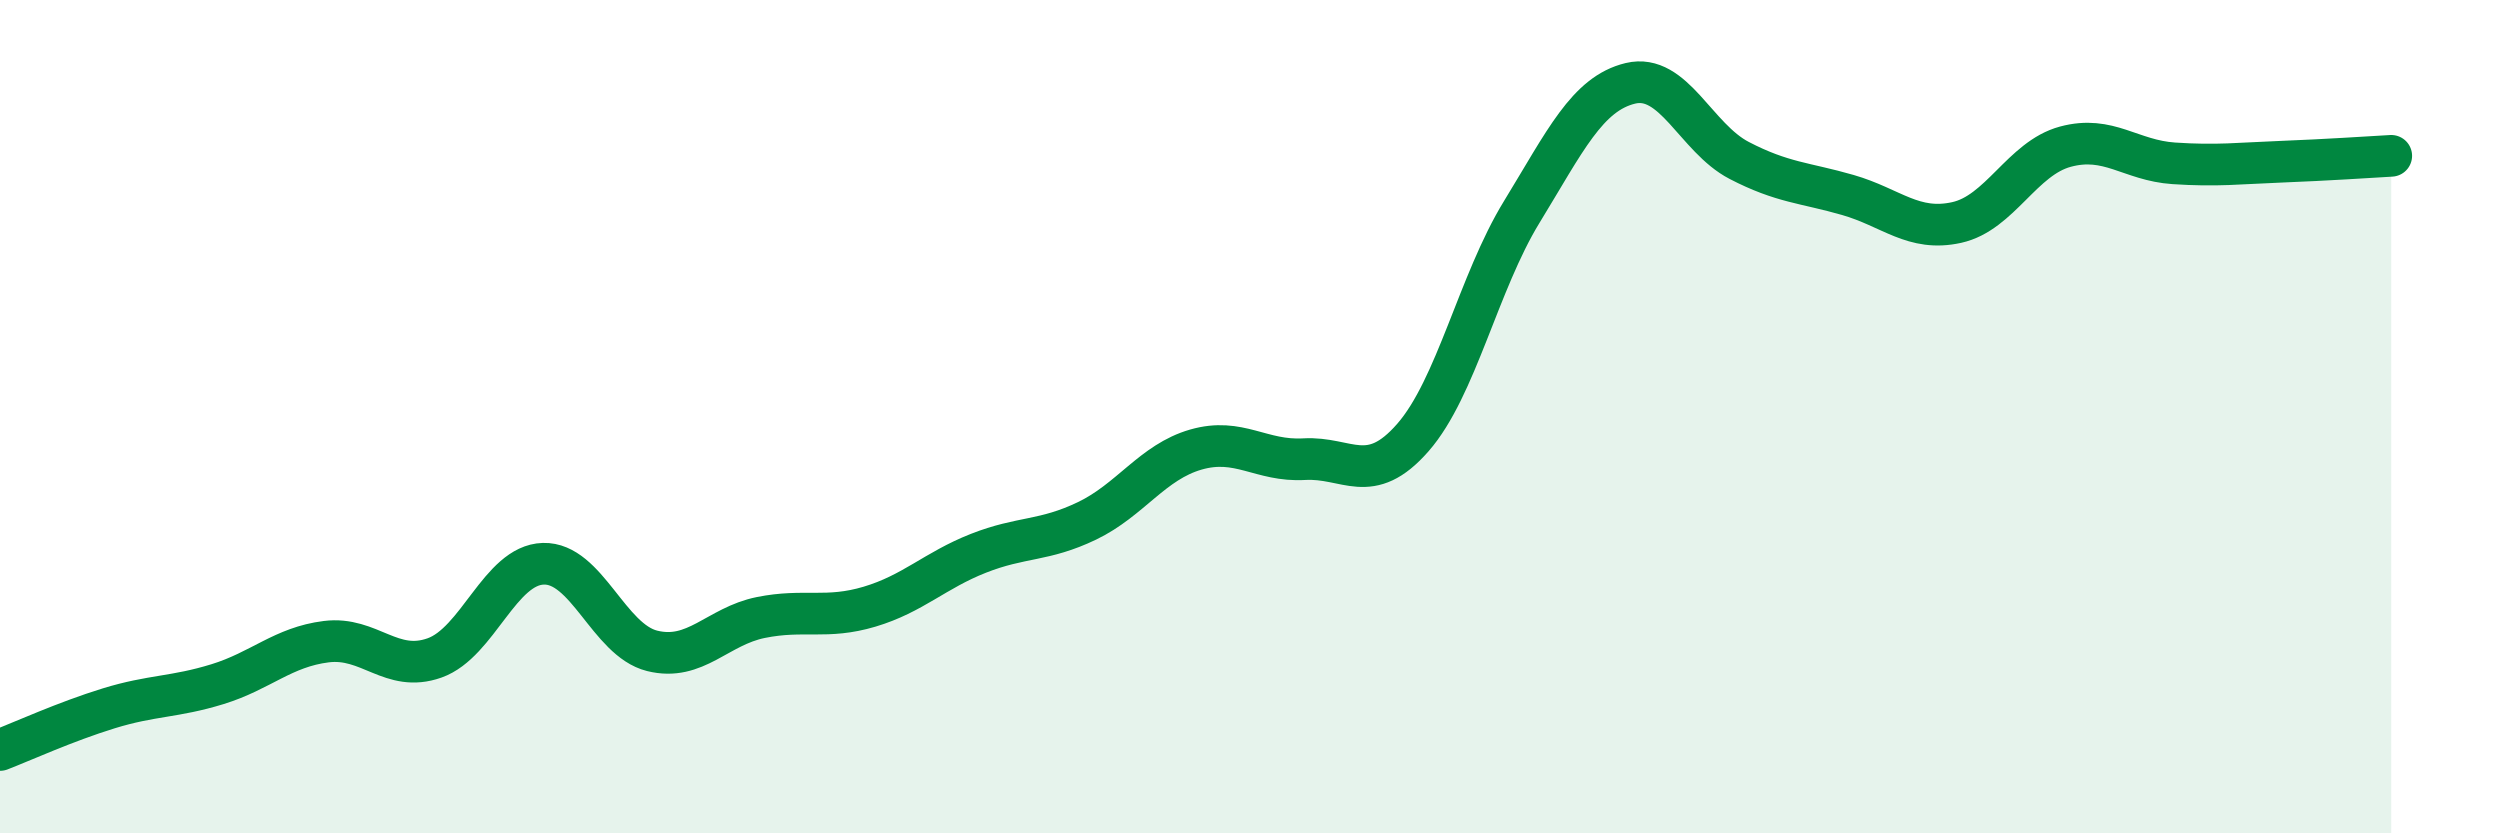 
    <svg width="60" height="20" viewBox="0 0 60 20" xmlns="http://www.w3.org/2000/svg">
      <path
        d="M 0,18 C 0.52,17.8 1.57,17.32 2.61,17 C 3.65,16.68 4.18,16.74 5.22,16.42 C 6.26,16.1 6.79,15.53 7.83,15.4 C 8.87,15.27 9.39,16.16 10.43,15.79 C 11.47,15.42 12,13.56 13.04,13.53 C 14.08,13.5 14.61,15.36 15.65,15.62 C 16.69,15.88 17.22,15.03 18.26,14.82 C 19.3,14.61 19.83,14.87 20.87,14.56 C 21.91,14.25 22.44,13.69 23.48,13.28 C 24.52,12.87 25.05,13 26.09,12.5 C 27.13,12 27.66,11.09 28.7,10.79 C 29.74,10.49 30.26,11.08 31.3,11.02 C 32.34,10.96 32.87,11.69 33.91,10.5 C 34.95,9.31 35.48,6.79 36.52,5.09 C 37.56,3.39 38.09,2.25 39.13,2 C 40.17,1.75 40.7,3.31 41.74,3.85 C 42.78,4.39 43.31,4.38 44.35,4.68 C 45.39,4.98 45.92,5.57 46.96,5.34 C 48,5.11 48.53,3.8 49.57,3.52 C 50.61,3.24 51.13,3.85 52.17,3.92 C 53.21,3.99 53.74,3.92 54.78,3.88 C 55.82,3.84 56.87,3.77 57.39,3.74L57.39 20L0 20Z"
        fill="#008740"
        opacity="0.1"
        stroke-linecap="round"
        stroke-linejoin="round"
      />
      <path
        d="M 0,18 C 0.52,17.8 1.57,17.32 2.61,17 C 3.65,16.68 4.18,16.74 5.22,16.42 C 6.26,16.1 6.79,15.53 7.83,15.4 C 8.87,15.27 9.39,16.16 10.43,15.79 C 11.47,15.42 12,13.56 13.04,13.53 C 14.08,13.5 14.61,15.36 15.65,15.62 C 16.69,15.88 17.22,15.03 18.26,14.82 C 19.3,14.61 19.83,14.87 20.87,14.56 C 21.91,14.25 22.44,13.69 23.48,13.28 C 24.52,12.87 25.05,13 26.09,12.5 C 27.13,12 27.66,11.09 28.7,10.79 C 29.74,10.49 30.26,11.08 31.3,11.02 C 32.34,10.96 32.87,11.69 33.91,10.5 C 34.95,9.31 35.48,6.79 36.52,5.09 C 37.56,3.39 38.09,2.25 39.13,2 C 40.17,1.75 40.7,3.31 41.74,3.85 C 42.78,4.39 43.31,4.38 44.35,4.68 C 45.39,4.98 45.92,5.57 46.96,5.34 C 48,5.11 48.53,3.8 49.57,3.52 C 50.61,3.24 51.13,3.85 52.17,3.92 C 53.21,3.99 53.74,3.92 54.78,3.88 C 55.82,3.84 56.87,3.77 57.39,3.74"
        stroke="#008740"
        stroke-width="1"
        fill="none"
        stroke-linecap="round"
        stroke-linejoin="round"
      />
    </svg>
  